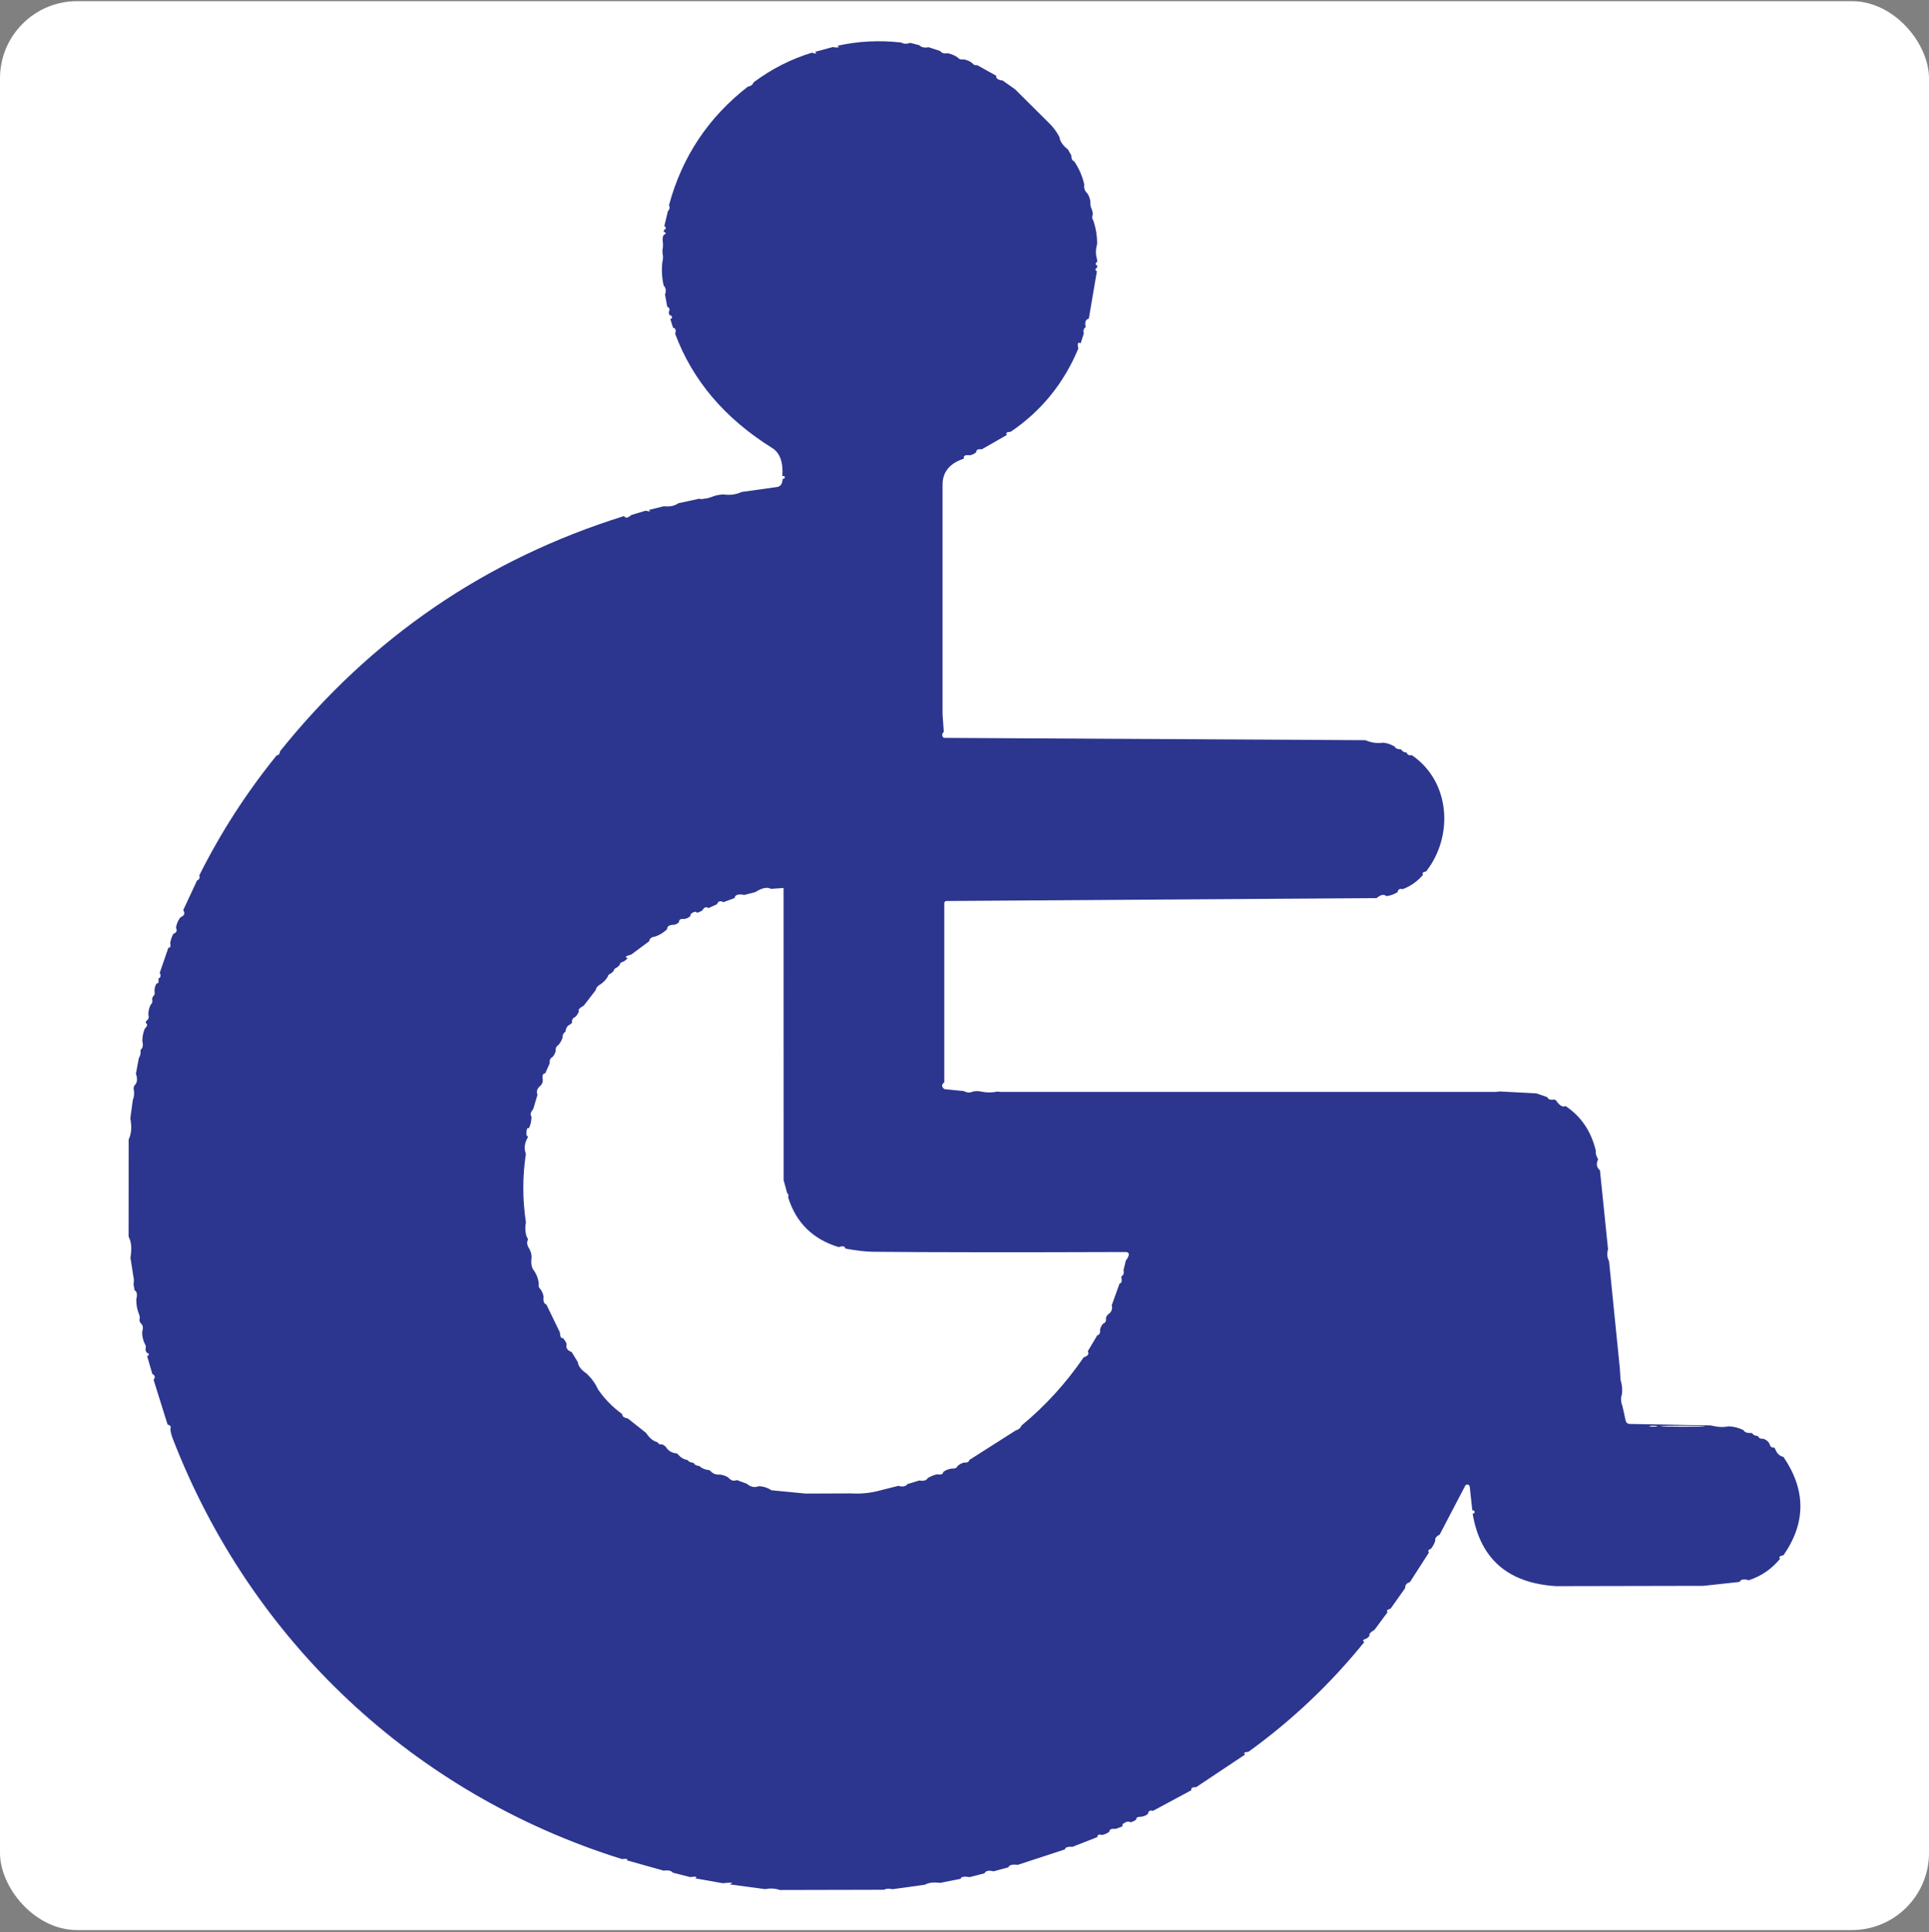 <svg xmlns="http://www.w3.org/2000/svg" width="600" height="601" viewBox="0 0 600 601" fill="none"><rect x="0" y="0" width="600" height="601" fill="#808080" stroke="none"/><rect y="0.362" width="600" height="600" rx="24" fill="white"></rect><path d="M280.356 13.223C281.046 13.679 281.983 13.716 283.167 13.334L285.922 14.055C286.6 14.733 287.562 14.943 288.807 14.684L292.432 15.867C292.913 16.521 293.708 16.749 294.817 16.552C295.989 16.823 297.012 17.26 297.887 17.864C298.282 18.407 298.91 18.61 299.773 18.475C300.883 18.672 301.802 19.091 302.529 19.732C302.776 20.176 303.25 20.355 303.953 20.269L309.871 23.56C309.735 24.387 310.401 24.88 311.868 25.04L315.733 27.777L326.219 38.207C327.562 39.489 328.666 40.962 329.529 42.627C329.677 43.934 330.552 45.216 332.155 46.474L333.209 48.304C333.246 49.451 333.53 50.049 334.06 50.098C335.601 52.342 336.667 54.777 337.259 57.403C337.099 58.475 337.389 59.363 338.128 60.066C338.843 61.04 339.189 62.162 339.164 63.432C339.176 63.974 339.293 64.474 339.515 64.93C339.75 65.484 339.879 66.052 339.904 66.631C339.62 67.469 339.657 68.08 340.015 68.462C340.841 70.804 341.254 73.282 341.254 75.896C340.76 77.585 340.754 79.188 341.235 80.704C341.284 80.926 341.291 81.173 341.254 81.444C340.884 81.74 340.736 81.993 340.81 82.202C340.896 82.424 341.056 82.529 341.291 82.517L341.217 83.275C340.563 83.657 340.551 84.021 341.18 84.366L338.665 99.124C337.666 99.358 337.345 100.239 337.703 101.768C337.074 102.138 336.877 102.791 337.111 103.728L336.113 106.817C335.262 106.262 335.028 106.792 335.41 108.407C330.897 119.232 323.889 127.862 314.383 134.298C313.113 134.371 312.713 134.704 313.181 135.296L305.377 139.771C304.156 139.624 303.589 139.913 303.676 140.641C303.096 141.158 302.412 141.491 301.623 141.639C300.205 141.417 299.601 141.763 299.81 142.675C295.372 144.105 293.159 146.817 293.171 150.812V222.122L293.56 227.706C293.313 227.842 293.165 228.046 293.116 228.317C293.067 228.625 293.067 228.853 293.116 229.001C293.178 229.186 293.344 229.359 293.615 229.519L424.695 230.24C426.519 231.029 428.393 231.288 430.317 231.017C431.599 231.177 432.783 231.596 433.867 232.274C434.052 232.804 434.687 233.076 435.772 233.088C436.105 233.68 436.691 234.019 437.529 234.105C437.776 234.796 438.306 235.054 439.119 234.882C451.214 243.111 452.157 260.162 443.576 271.073C442.553 271.258 442.239 271.603 442.633 272.109C440.858 274.18 438.743 275.672 436.29 276.584C435.328 276.35 434.811 276.652 434.737 277.49C433.578 278.217 432.394 278.637 431.186 278.748C430.458 278.069 429.466 278.273 428.209 279.358L294.373 280.264C294.195 280.269 294.026 280.343 293.902 280.471C293.777 280.599 293.708 280.77 293.708 280.948V336.668C292.795 337.346 292.808 338.049 293.745 338.776L299.884 339.405C300.71 339.923 301.647 339.96 302.695 339.516C303.632 339.344 304.539 339.368 305.414 339.59C306.967 339.886 308.521 339.88 310.074 339.572C310.407 339.522 310.728 339.547 311.036 339.646H465.343L466.452 339.498L477.918 340.108L481.284 341.273C481.543 341.988 482.264 342.228 483.448 341.994C483.62 342.118 483.78 342.191 483.928 342.216C485.087 343.918 486.086 344.522 486.924 344.028C491.769 347.222 494.92 351.87 496.374 357.972C496.288 358.663 496.411 359.31 496.744 359.914L497.077 360.635C496.411 362.041 496.602 363.169 497.65 364.02L500.165 388.56C499.783 389.916 499.888 391.168 500.48 392.314L503.827 425.546L504.067 429.282C504.536 430.712 504.678 432.192 504.493 433.72C504.061 434.781 504.117 436.013 504.659 437.419L505.658 441.95C505.716 442.222 505.865 442.468 506.079 442.645C506.294 442.823 506.563 442.924 506.841 442.93L532.048 443.374C534.279 443.929 536.122 444.027 537.577 443.67C539.204 443.707 540.783 444.101 542.311 444.853C542.57 445.507 543.452 445.809 544.956 445.759C545.289 446.339 545.88 446.635 546.731 446.647C547.039 447.337 547.637 447.633 548.525 447.535C549.413 447.892 550.023 448.385 550.356 449.014C550.59 450 551.096 450.413 551.872 450.253L552.205 450.808C552.711 452.139 553.549 452.929 554.72 453.175C561.748 463.457 561.76 473.647 554.757 483.744C553.463 484.028 553.111 484.385 553.703 484.817C551.126 488.022 547.865 490.266 543.92 491.548C542.465 491.068 541.516 491.24 541.072 492.066L529.847 493.287L483.984 493.379C469.066 492.442 460.424 484.934 458.056 470.855C458.488 470.781 458.698 470.608 458.685 470.337C458.661 469.967 458.414 469.782 457.945 469.782L457.15 462.459C457.134 462.297 457.065 462.145 456.956 462.025C456.846 461.905 456.701 461.824 456.541 461.792C456.382 461.761 456.216 461.782 456.07 461.852C455.923 461.922 455.802 462.038 455.726 462.181L447.793 477.364C446.732 477.87 446.283 478.486 446.443 479.213C446.135 480.187 445.666 481.051 445.037 481.803C444.273 482.024 444.082 482.394 444.464 482.912L438.546 492.122C437.511 492.418 437.017 493.034 437.067 493.971L432.573 500.333C431.389 500.752 431.075 501.116 431.63 501.424L427.543 506.953C426.211 507.755 425.7 508.359 426.008 508.766C425.823 509.074 425.539 509.357 425.157 509.616C423.924 510.023 423.659 510.405 424.362 510.763C413.882 523.733 401.874 535.112 388.337 544.901C387.018 545.012 386.667 545.296 387.283 545.752L372.026 555.923C370.88 555.862 370.387 556.176 370.547 556.866L358.619 563.283C357.694 563.012 357.182 563.308 357.084 564.171C356.492 564.714 355.765 565.028 354.902 565.114C353.866 565.077 353.367 565.373 353.404 566.002C352.874 566.384 352.294 566.668 351.665 566.853C351.221 566.569 350.741 566.544 350.223 566.779C349.187 567.247 348.854 567.679 349.224 568.073L347.042 568.887C345.649 568.764 344.989 569.059 345.063 569.774C344.385 570.268 343.639 570.607 342.826 570.792C341.765 570.508 341.278 570.718 341.365 571.42L333.542 574.49C332.174 574.342 331.391 574.607 331.193 575.285L316.547 580.075C314.882 579.853 313.908 580.112 313.625 580.852L309.039 582.091C307.534 581.709 306.597 581.912 306.228 582.701L301.604 583.885C299.841 583.614 298.91 583.786 298.812 584.403L292.469 585.679C290.348 585.42 288.758 585.611 287.697 586.252L277.582 587.657C276.521 587.386 275.634 587.442 274.919 587.824L242.537 587.898C241.23 587.405 239.695 587.312 237.932 587.62L226.892 586.141C228.433 585.599 227.736 585.481 224.802 585.79L216.24 584.273C217.078 583.755 216.56 583.626 214.686 583.885L209.305 582.516C208.799 581.888 207.819 581.672 206.364 581.869L194.936 578.651C195.454 578.232 194.96 578.109 193.456 578.281C128.897 558.124 78.04 510.504 53.685 447.368C53.315 446.407 53.081 445.457 52.982 444.52C53.303 443.805 53.019 443.343 52.132 443.133L47.767 429.189C48.371 428.437 48.242 427.833 47.379 427.377L45.751 421.755C46.38 421.996 46.528 420.738 45.603 420.794L45.252 419.869C45.412 419.105 45.388 418.574 45.178 418.279C44.525 417.095 44.204 415.776 44.216 414.321C44.623 413.014 44.475 412.114 43.773 411.621C43.563 411.337 43.427 411.005 43.366 410.622C43.526 410.018 43.501 409.457 43.292 408.939C42.663 407.423 42.361 405.833 42.386 404.168C42.78 402.689 42.608 401.752 41.868 401.357L41.535 399.526C41.695 398.602 41.671 397.726 41.461 396.9L40.573 391.223C41.054 388.461 40.863 386.273 40 384.658L40.019 354.422C40.869 352.696 41.042 350.507 40.536 347.857L41.331 342.05C41.763 341.051 41.837 339.892 41.553 338.573C41.578 338.228 41.658 337.926 41.794 337.667C42.694 336.865 42.854 335.639 42.275 333.987L43.181 329.141C43.662 328.426 43.834 327.57 43.699 326.571C44.414 326.065 44.605 325.153 44.272 323.834C44.272 322.502 44.525 321.214 45.03 319.969C45.906 319.143 45.986 318.533 45.271 318.138C45.344 317.879 45.48 317.626 45.677 317.38C46.232 317.059 46.386 316.443 46.14 315.53C46.152 314.458 46.399 313.441 46.88 312.479C47.373 312.122 47.514 311.548 47.305 310.759L47.545 309.983C48.063 309.662 48.23 309.046 48.044 308.133C48.081 307.27 48.31 306.512 48.729 305.859C49.222 306.068 49.407 305.569 49.283 304.361C49.986 304.089 50.122 303.498 49.69 302.585L52.39 294.744C52.958 294.954 53.142 294.473 52.945 293.302C53.105 292.315 53.438 291.366 53.944 290.454C54.906 290.146 55.171 289.517 54.739 288.567C54.924 287.359 55.38 286.287 56.108 285.35C57.353 284.832 57.649 284.08 56.995 283.093L61.286 273.884C62.013 273.588 62.247 273.058 61.988 272.293C68.634 259.003 76.653 246.563 86.048 234.974C86.701 234.9 87.053 234.475 87.102 233.698C115.483 198.302 151.169 173.904 194.159 160.502C194.492 161.291 195.232 161.187 196.378 160.188L200.798 158.856C202.29 159.177 202.623 159.097 201.797 158.616L206.494 157.469C208.331 157.679 209.841 157.365 211.025 156.526L217.516 155.121C218.021 155.306 218.484 155.306 218.903 155.121C219.704 155.084 220.456 154.924 221.159 154.64C222.33 154.147 223.612 153.863 225.006 153.789C227.003 154.098 228.895 153.845 230.683 153.031L241.76 151.478C242.051 151.432 242.325 151.318 242.56 151.144C242.796 150.97 242.984 150.742 243.11 150.479C243.308 150.035 243.431 149.524 243.48 148.944C243.924 148.87 244.14 148.747 244.128 148.574C244.103 148.093 243.844 147.945 243.351 148.13C243.659 143.791 242.599 140.863 240.17 139.346C225.462 130.174 215.408 118.338 210.008 103.839C210.365 102.73 210.143 102.095 209.342 101.934L208.473 99.16C209.157 99.438 209.305 97.958 208.269 98.088L207.992 97.2C208.423 96.214 208.275 95.635 207.548 95.462L206.845 91.634C207.264 90.475 207.129 89.544 206.438 88.841C205.871 86.425 205.736 83.959 206.032 81.444C206.266 80.606 206.284 79.73 206.087 78.818L206.05 77.745C206.247 76.907 206.278 76.032 206.143 75.119C206.044 74.404 206.112 73.763 206.346 73.196C206.63 73.036 206.851 72.851 207.012 72.641C207.048 72.603 207.066 72.55 207.063 72.495C207.059 72.44 207.034 72.386 206.993 72.345C206.858 72.21 206.673 72.16 206.438 72.198L206.586 71.421C206.944 71.396 207.11 71.217 207.086 70.884C207.073 70.675 206.919 70.496 206.623 70.348L207.751 65.669C208.306 65.127 208.417 64.51 208.084 63.82C212.153 48.767 220.339 36.469 232.643 26.926C233.457 26.852 234.067 26.396 234.474 25.558C239.997 21.44 246.014 18.382 252.523 16.385C253.83 16.817 254.169 16.724 253.541 16.108L259.052 14.628C259.656 14.776 260.254 14.801 260.845 14.702C260.858 14.703 260.87 14.702 260.881 14.699C260.893 14.695 260.904 14.689 260.913 14.682C260.923 14.674 260.931 14.664 260.936 14.654C260.942 14.643 260.946 14.631 260.947 14.619C260.948 14.607 260.947 14.595 260.944 14.583C260.94 14.571 260.934 14.56 260.927 14.551C260.919 14.541 260.909 14.534 260.899 14.528C260.888 14.522 260.876 14.518 260.864 14.517C260.679 14.443 260.543 14.351 260.457 14.24C266.868 12.797 273.501 12.458 280.356 13.223ZM234.918 277.509L231.515 278.378C229.617 278.008 228.612 278.328 228.501 279.339L225.006 280.634C224.056 280.079 223.384 280.295 222.99 281.281L220.382 282.465C219.606 281.984 218.989 282.2 218.533 283.112C217.978 283.531 217.368 283.802 216.702 283.926C216.616 283.543 216.228 283.513 215.537 283.833C214.945 284.117 214.674 284.499 214.723 284.98C214.206 285.436 213.583 285.732 212.856 285.867C211.709 285.72 211.16 286.04 211.21 286.829C210.655 287.347 210.131 287.624 209.638 287.661C208.171 287.674 207.456 288.142 207.493 289.067C206.334 290.152 205.058 290.916 203.665 291.36C202.629 291.459 202.049 291.933 201.926 292.784L196.341 296.926C194.541 297.407 194.178 297.771 195.25 298.017C194.671 298.671 194.11 299.084 193.567 299.257C193.074 299.367 192.803 299.663 192.754 300.144C192.433 300.514 192.075 300.822 191.681 301.069C191.212 301.229 190.947 301.537 190.886 301.993C190.577 302.363 190.22 302.672 189.813 302.918C189.369 303.066 189.11 303.368 189.036 303.824C188.358 304.885 187.563 305.692 186.651 306.247C185.837 306.703 185.387 307.276 185.301 307.967L181.602 312.775C180.221 313.552 179.71 314.162 180.067 314.606C179.784 315.358 179.358 315.968 178.791 316.437C178.138 316.634 177.842 317.207 177.904 318.157L177.367 318.656C176.504 318.989 176.017 319.735 175.906 320.894C175.24 321.325 174.932 321.954 174.982 322.78C174.673 323.68 174.23 324.45 173.65 325.091C173.046 325.437 172.775 326.059 172.836 326.959C172.602 327.785 172.257 328.408 171.801 328.827C171.135 329.185 170.864 329.82 170.987 330.732L169.582 333.894C168.854 333.87 168.601 334.492 168.823 335.762C168.86 336.588 168.632 337.229 168.139 337.685C167.067 338.548 166.746 339.491 167.177 340.515L165.864 344.972C165.014 345.946 164.829 346.735 165.31 347.339C165.31 348.646 165.038 349.866 164.496 351C164.04 350.631 163.787 351.111 163.738 352.443C163.713 353.158 163.873 353.491 164.219 353.441C164.182 353.75 164.095 353.996 163.96 354.181C163.109 355.796 162.98 357.368 163.571 358.897C162.499 366.011 162.505 373.124 163.59 380.238C163.269 381.779 163.349 383.277 163.83 384.732C164.052 384.966 164.169 385.274 164.182 385.657C163.849 386.273 163.88 387 164.274 387.839C165.014 388.911 165.365 390.033 165.328 391.205C165.094 393.066 165.359 394.422 166.123 395.273C167.023 396.642 167.51 398.065 167.584 399.545C167.461 400.124 167.609 400.581 168.028 400.913C168.571 401.616 168.922 402.411 169.082 403.299C168.91 404.742 169.193 405.561 169.933 405.759L174.149 414.45C174.211 415.782 174.513 416.368 175.056 416.207C175.586 416.737 175.986 417.36 176.258 418.075C175.937 419.271 176.461 420.103 177.83 420.572L179.697 423.642C179.858 424.936 180.77 426.132 182.434 427.229C184.012 428.733 185.19 430.361 185.967 432.111C187.988 435.095 190.51 437.678 193.53 439.86C193.53 440.6 194.11 441.05 195.269 441.21L200.983 445.741C202.019 447.344 203.196 448.299 204.515 448.607C204.799 449.174 205.31 449.402 206.05 449.292L207.012 449.939C207.801 451.27 208.984 451.992 210.562 452.103C210.698 452.238 210.834 452.368 210.969 452.491C211.758 453.403 212.72 453.958 213.854 454.155C214.187 454.673 214.804 454.957 215.704 455.006C216.012 455.61 216.622 455.943 217.534 456.005C218.249 456.732 219.328 457.176 220.771 457.336C221.597 458.359 222.663 458.803 223.97 458.668C225.191 458.853 226.109 459.222 226.725 459.777C227.428 460.566 228.254 460.77 229.204 460.387L232.31 461.534C233.457 462.557 234.727 462.804 236.12 462.274C237.624 462.385 238.888 462.81 239.911 463.55L250.6 464.585L264.673 464.53C267.78 464.727 270.832 464.413 273.828 463.587L279.412 462.181C280.793 462.563 281.743 462.379 282.26 461.626L285.941 460.517C287.297 460.751 288.166 460.505 288.548 459.777C289.411 459.235 290.379 458.84 291.452 458.594C292.721 458.791 293.363 458.55 293.375 457.872C294.115 457.305 295.008 456.948 296.056 456.8C297.018 456.874 297.591 456.633 297.776 456.079C298.368 455.524 299.052 455.148 299.829 454.95C300.815 455.037 301.37 454.766 301.493 454.137L315.936 444.946C316.812 444.711 317.422 444.194 317.767 443.392C325.152 437.289 331.588 430.225 337.074 422.199C338.393 421.792 338.819 421.163 338.35 420.313L341.291 415.357C341.993 415.221 342.283 414.617 342.16 413.544C342.394 412.706 342.739 412.083 343.195 411.676C343.861 411.479 344.126 410.869 343.991 409.846C344.151 409.476 344.354 409.161 344.601 408.902C345.698 408.2 346.099 407.232 345.803 405.999L348.244 399.212C348.86 399.224 349.033 398.552 348.762 397.196C348.823 397.098 348.885 396.999 348.947 396.9C349.489 396.605 349.662 395.988 349.465 395.051L350.167 392.148C351.425 390.446 351.431 389.546 350.186 389.448C316.134 389.571 289.947 389.546 271.627 389.374C269.26 389.349 266.362 389.016 262.935 388.375C262.812 387.623 262.134 387.475 260.901 387.931C252.85 385.502 247.598 380.337 245.145 372.434C245.33 371.805 245.225 371.355 244.83 371.084L243.739 367.108L243.721 276.214L239.8 276.491C238.641 275.838 237.014 276.177 234.918 277.509ZM512.963 443.635C512.963 443.674 513.097 443.711 513.336 443.739C513.576 443.766 513.9 443.781 514.239 443.781C514.406 443.78 514.572 443.776 514.727 443.768C514.882 443.761 515.023 443.75 515.141 443.736C515.26 443.722 515.354 443.705 515.418 443.687C515.482 443.669 515.515 443.65 515.515 443.63C515.515 443.591 515.38 443.554 515.141 443.526C514.902 443.499 514.577 443.484 514.238 443.485C514.071 443.485 513.905 443.489 513.75 443.497C513.595 443.504 513.455 443.516 513.336 443.53C513.218 443.544 513.124 443.56 513.06 443.578C512.996 443.596 512.963 443.615 512.963 443.635ZM516.495 443.633C516.495 443.677 517.224 443.719 518.521 443.75C519.818 443.782 521.577 443.799 523.411 443.799C525.246 443.799 527.005 443.782 528.302 443.75C529.599 443.719 530.328 443.677 530.328 443.633C530.328 443.589 529.599 443.546 528.302 443.515C527.005 443.484 525.246 443.466 523.411 443.466C521.577 443.466 519.818 443.484 518.521 443.515C517.224 443.546 516.495 443.589 516.495 443.633Z" fill="#2C368F"></path></svg>